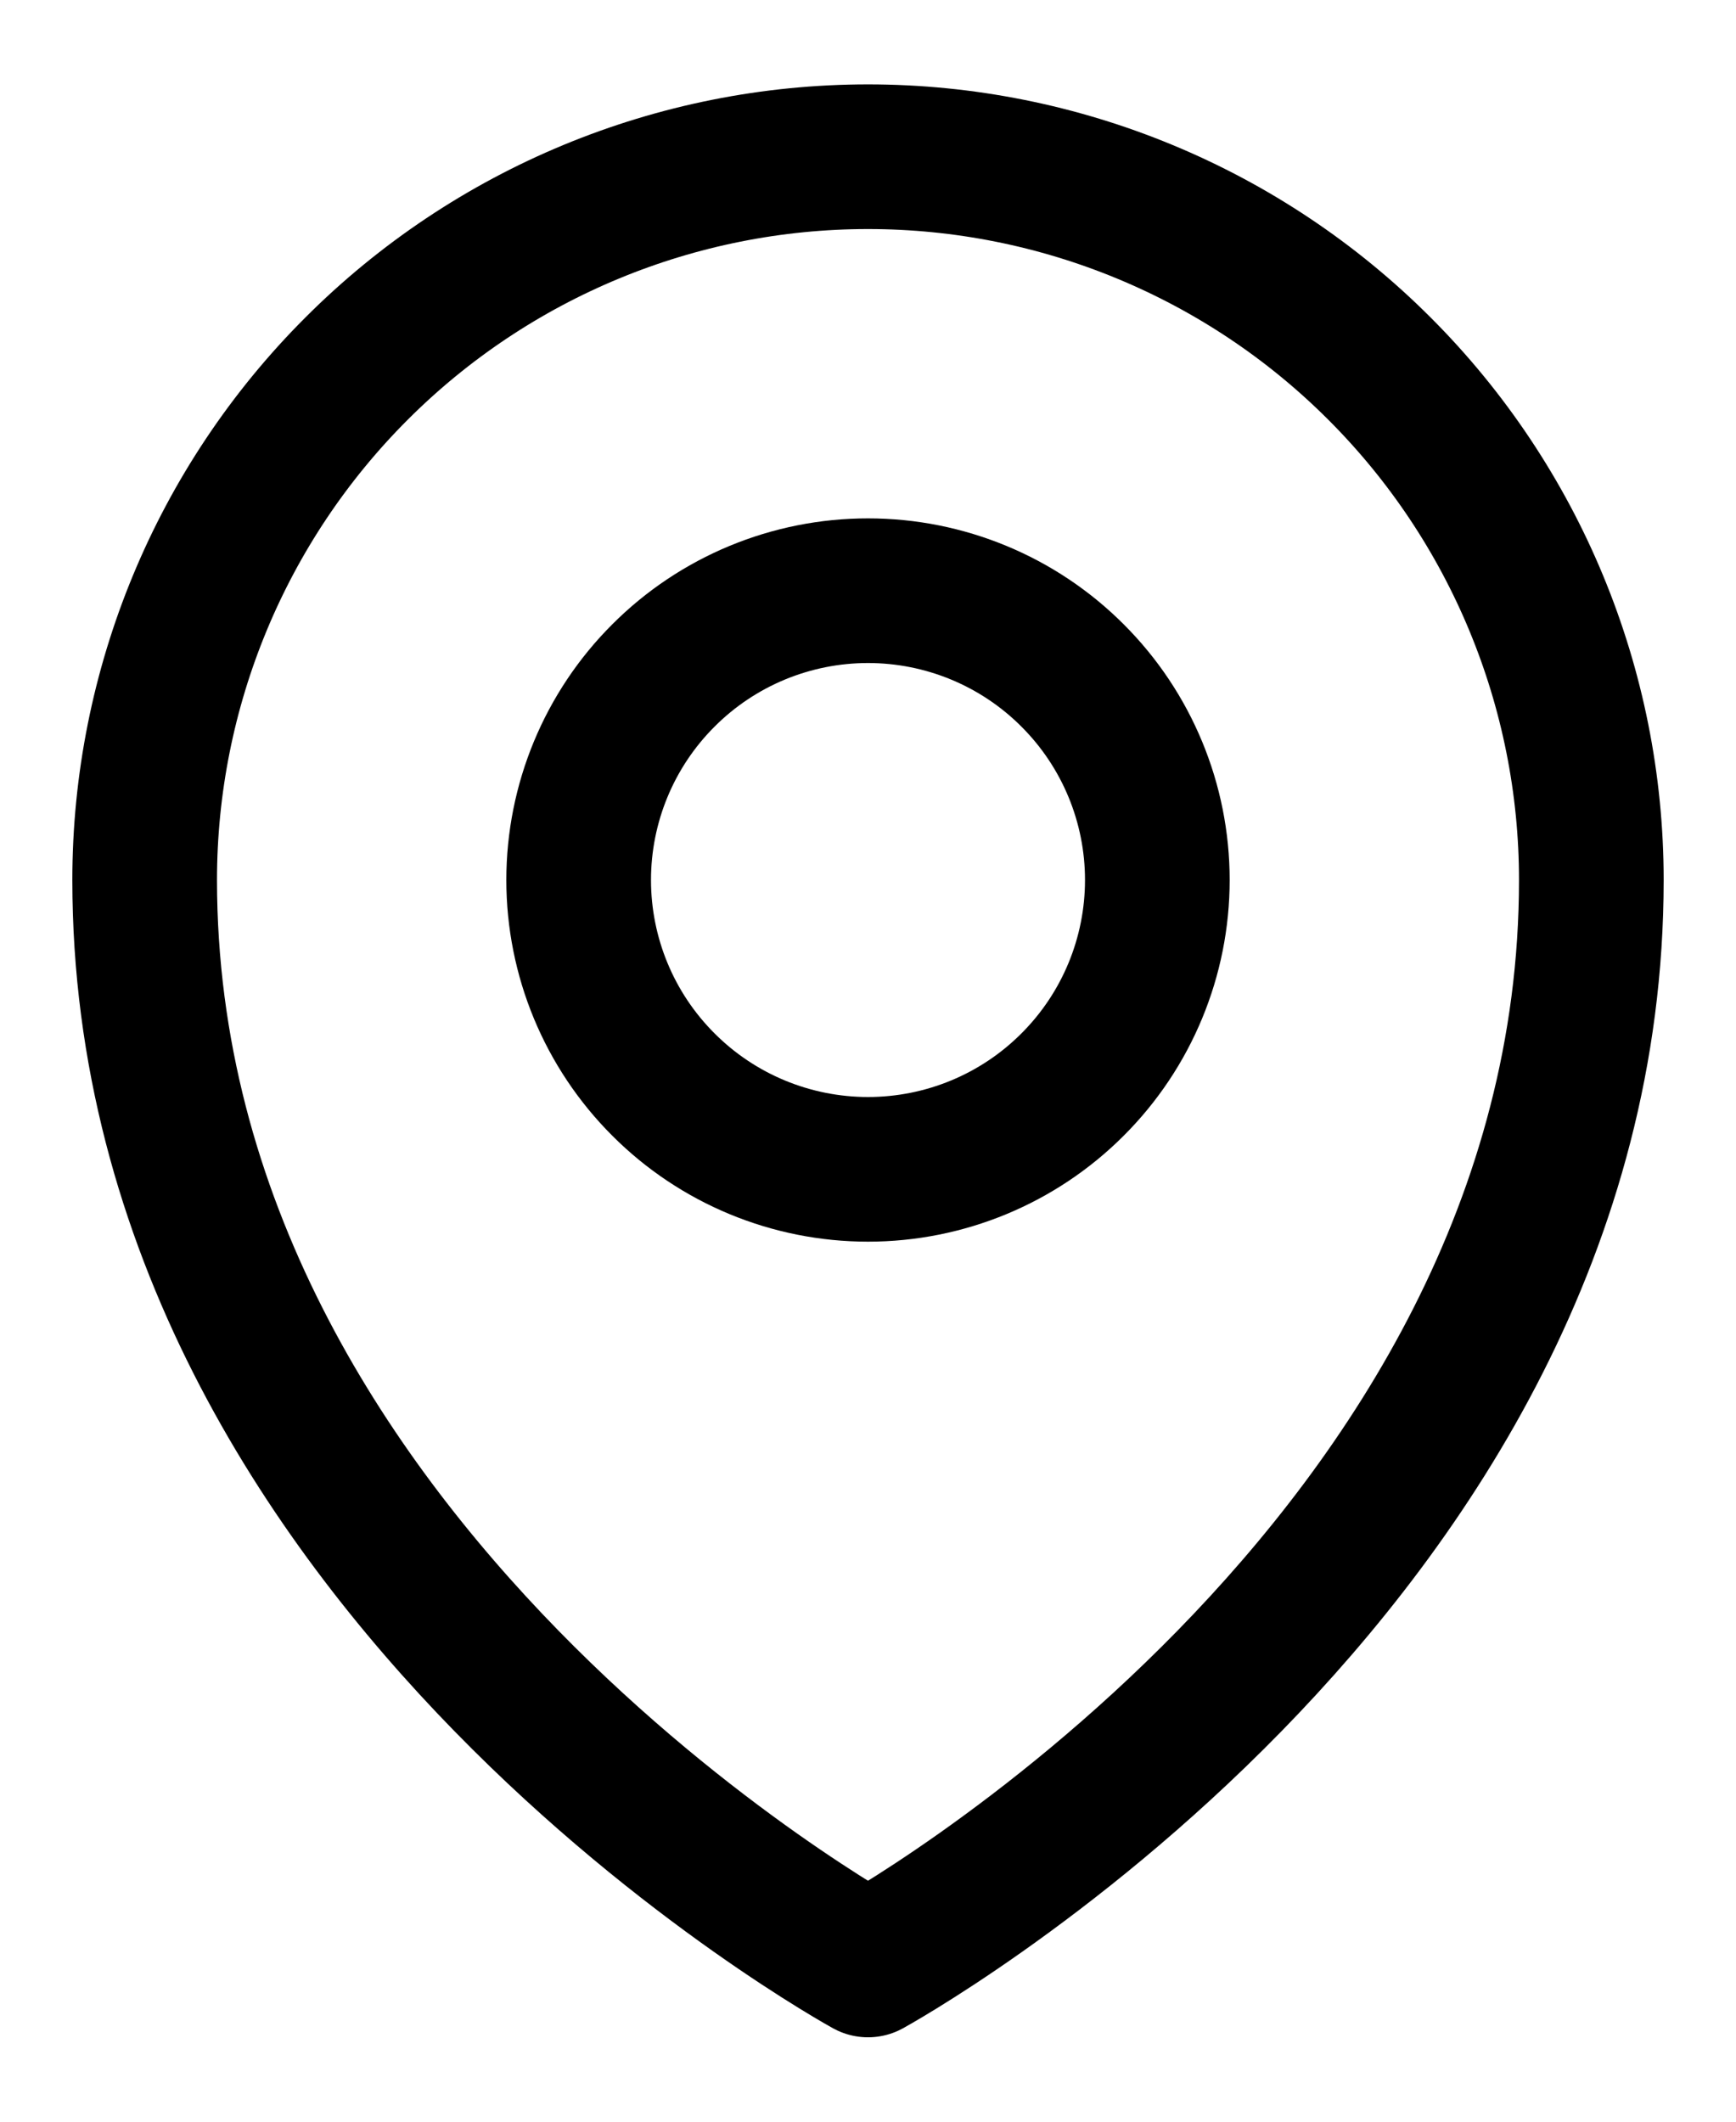 <svg width="18" height="22" viewBox="0 0 18 22" fill="none" xmlns="http://www.w3.org/2000/svg">
<path d="M12 9.125C12 9.921 11.684 10.684 11.121 11.246C10.559 11.809 9.796 12.125 9 12.125C8.204 12.125 7.441 11.809 6.879 11.246C6.316 10.684 6 9.921 6 9.125C6 8.329 6.316 7.566 6.879 7.004C7.441 6.441 8.204 6.125 9 6.125C9.796 6.125 10.559 6.441 11.121 7.004C11.684 7.566 12 8.329 12 9.125Z" stroke="black" stroke-width="1.5" stroke-linecap="round" stroke-linejoin="round"/>
<path d="M16.5 9.125C16.5 16.267 9 20.375 9 20.375C9 20.375 1.5 16.267 1.5 9.125C1.5 7.136 2.29 5.228 3.697 3.822C5.103 2.415 7.011 1.625 9 1.625C10.989 1.625 12.897 2.415 14.303 3.822C15.71 5.228 16.5 7.136 16.5 9.125Z" stroke="black" stroke-width="1.5" stroke-linecap="round" stroke-linejoin="round"/>
</svg>
